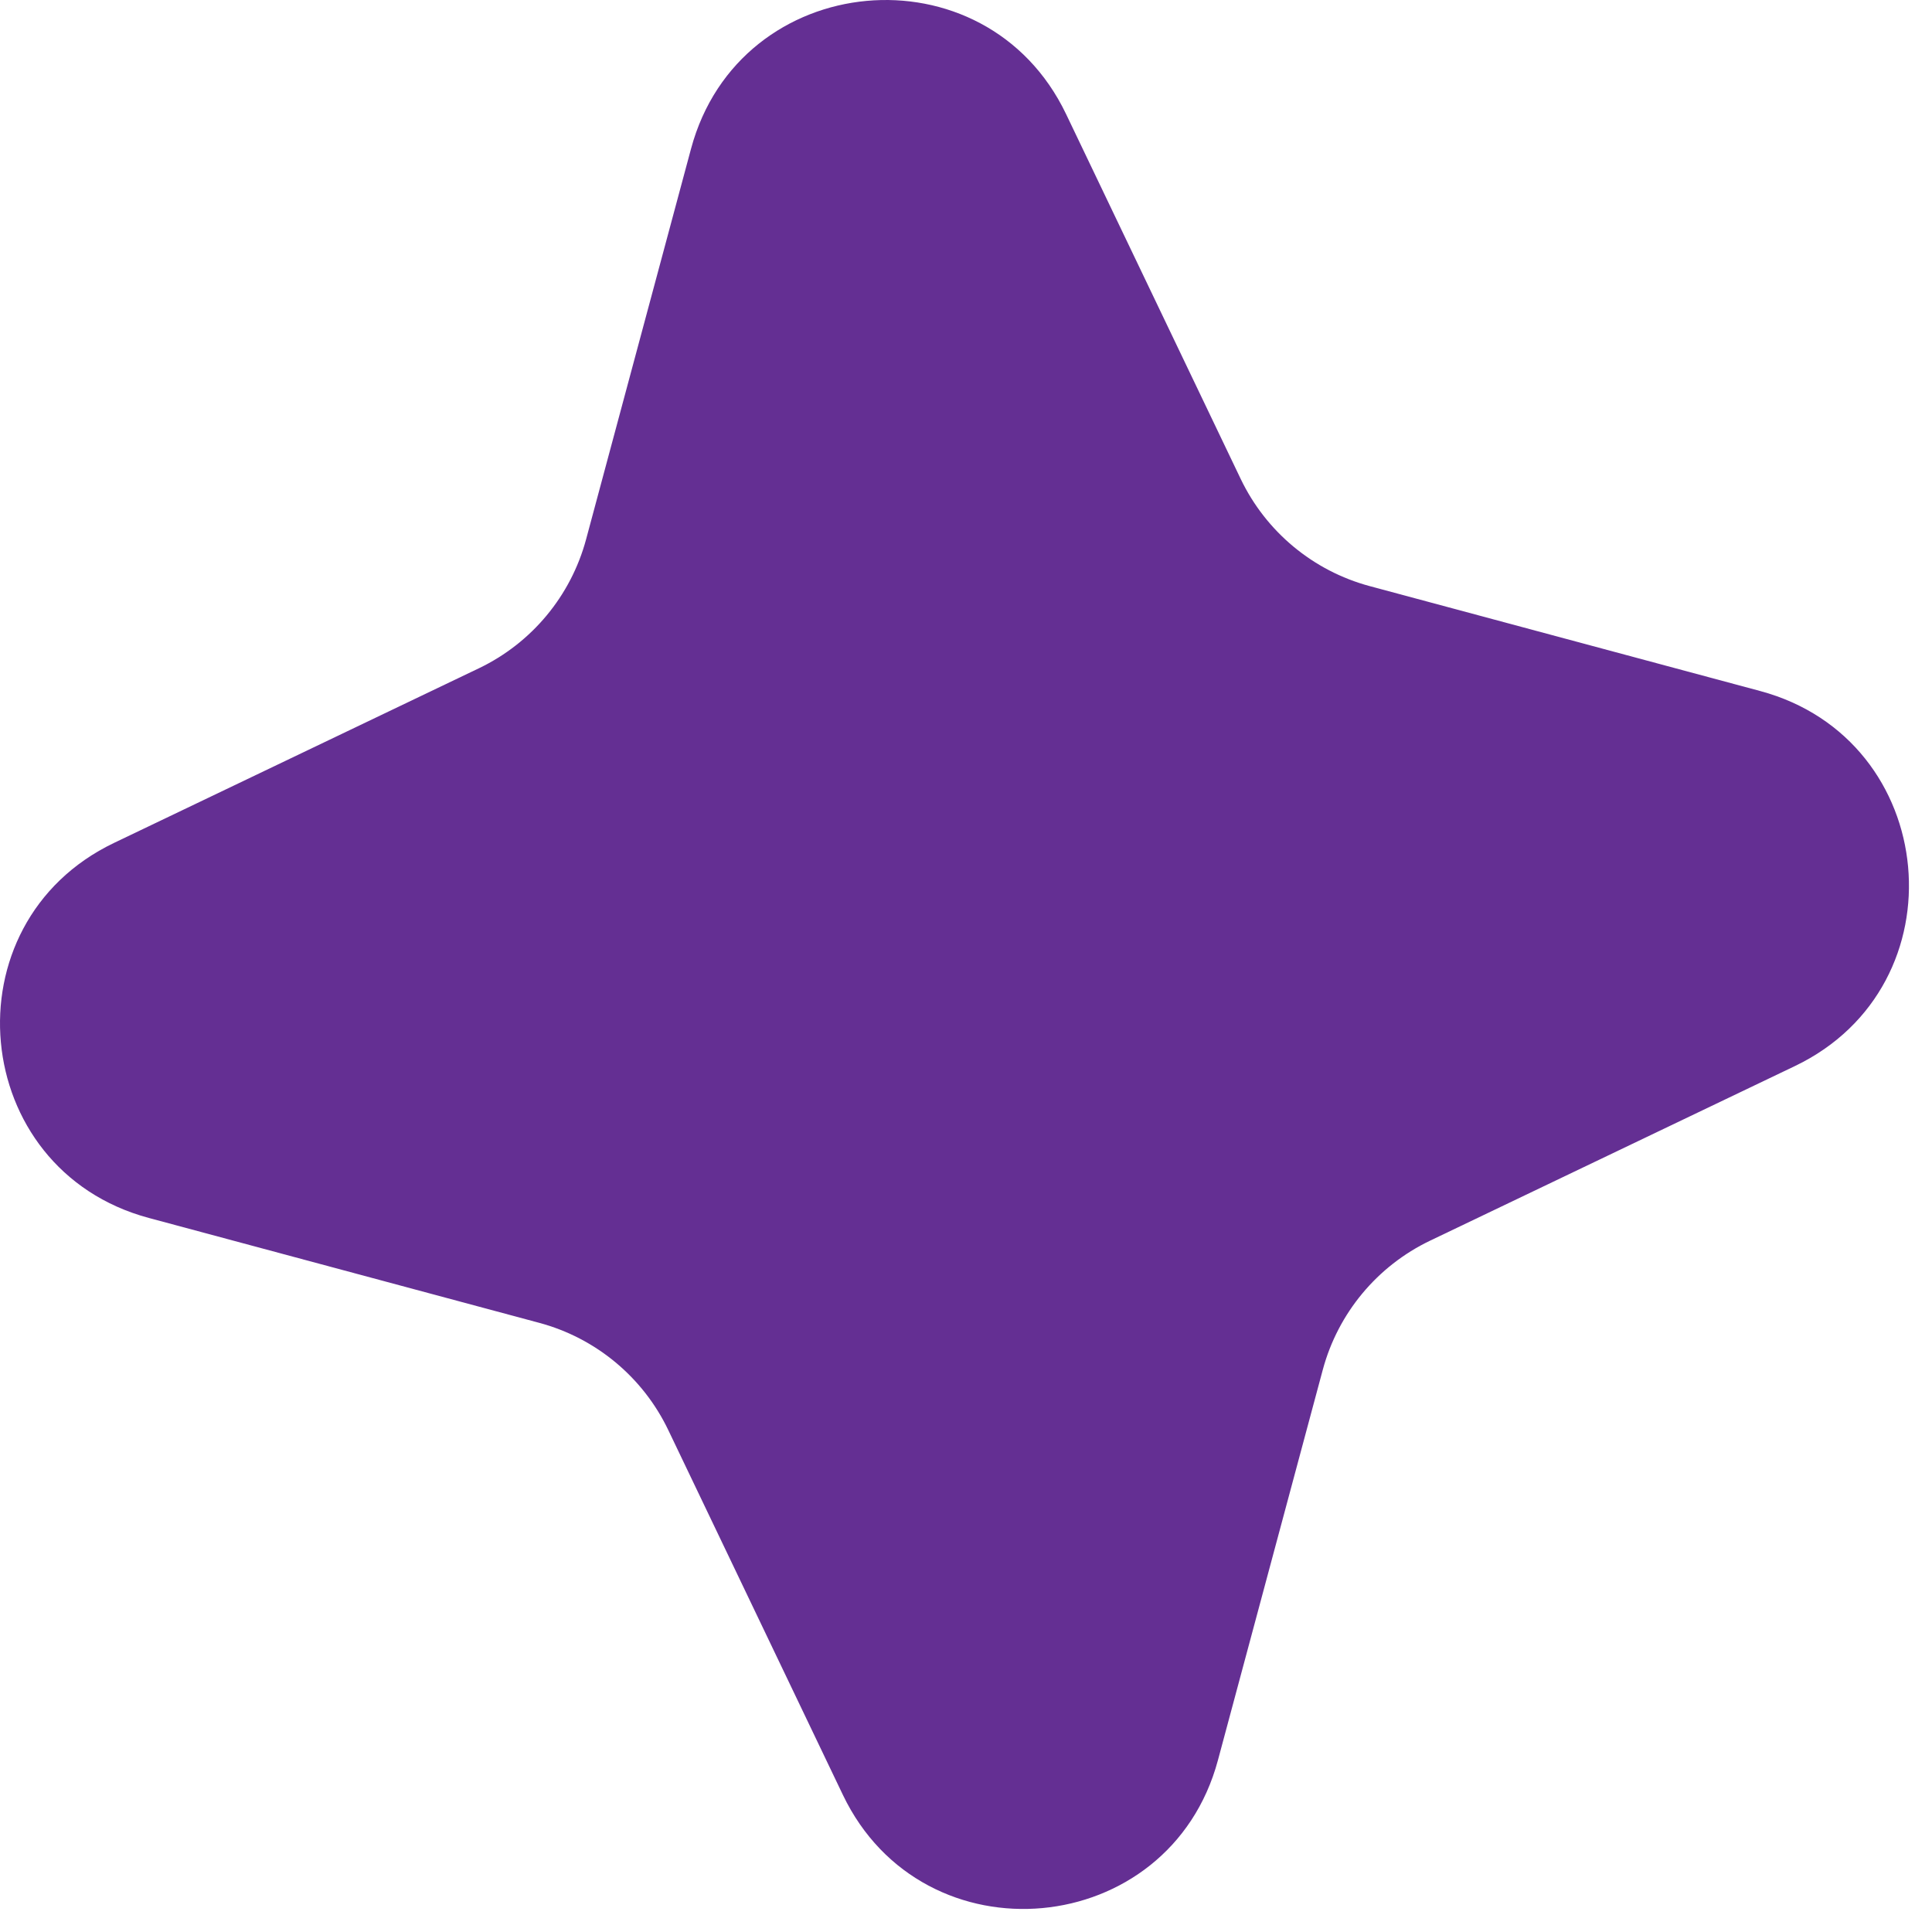 <?xml version="1.0" encoding="UTF-8"?> <svg xmlns="http://www.w3.org/2000/svg" width="40" height="40" viewBox="0 0 40 40" fill="none"><path d="M14.307 3.08C15.309 -0.648 20.407 -1.118 22.073 2.364L25.687 9.915C26.211 11.009 27.187 11.82 28.359 12.135L36.443 14.307C40.171 15.309 40.641 20.407 37.159 22.073L29.608 25.687C28.514 26.211 27.702 27.187 27.387 28.359L25.216 36.443C24.214 40.171 19.116 40.641 17.45 37.159L13.836 29.608C13.312 28.514 12.336 27.702 11.164 27.388L3.08 25.216C-0.648 24.214 -1.118 19.116 2.364 17.45L9.915 13.836C11.009 13.312 11.82 12.336 12.135 11.164L14.307 3.08Z" fill="#642F93"></path></svg> 